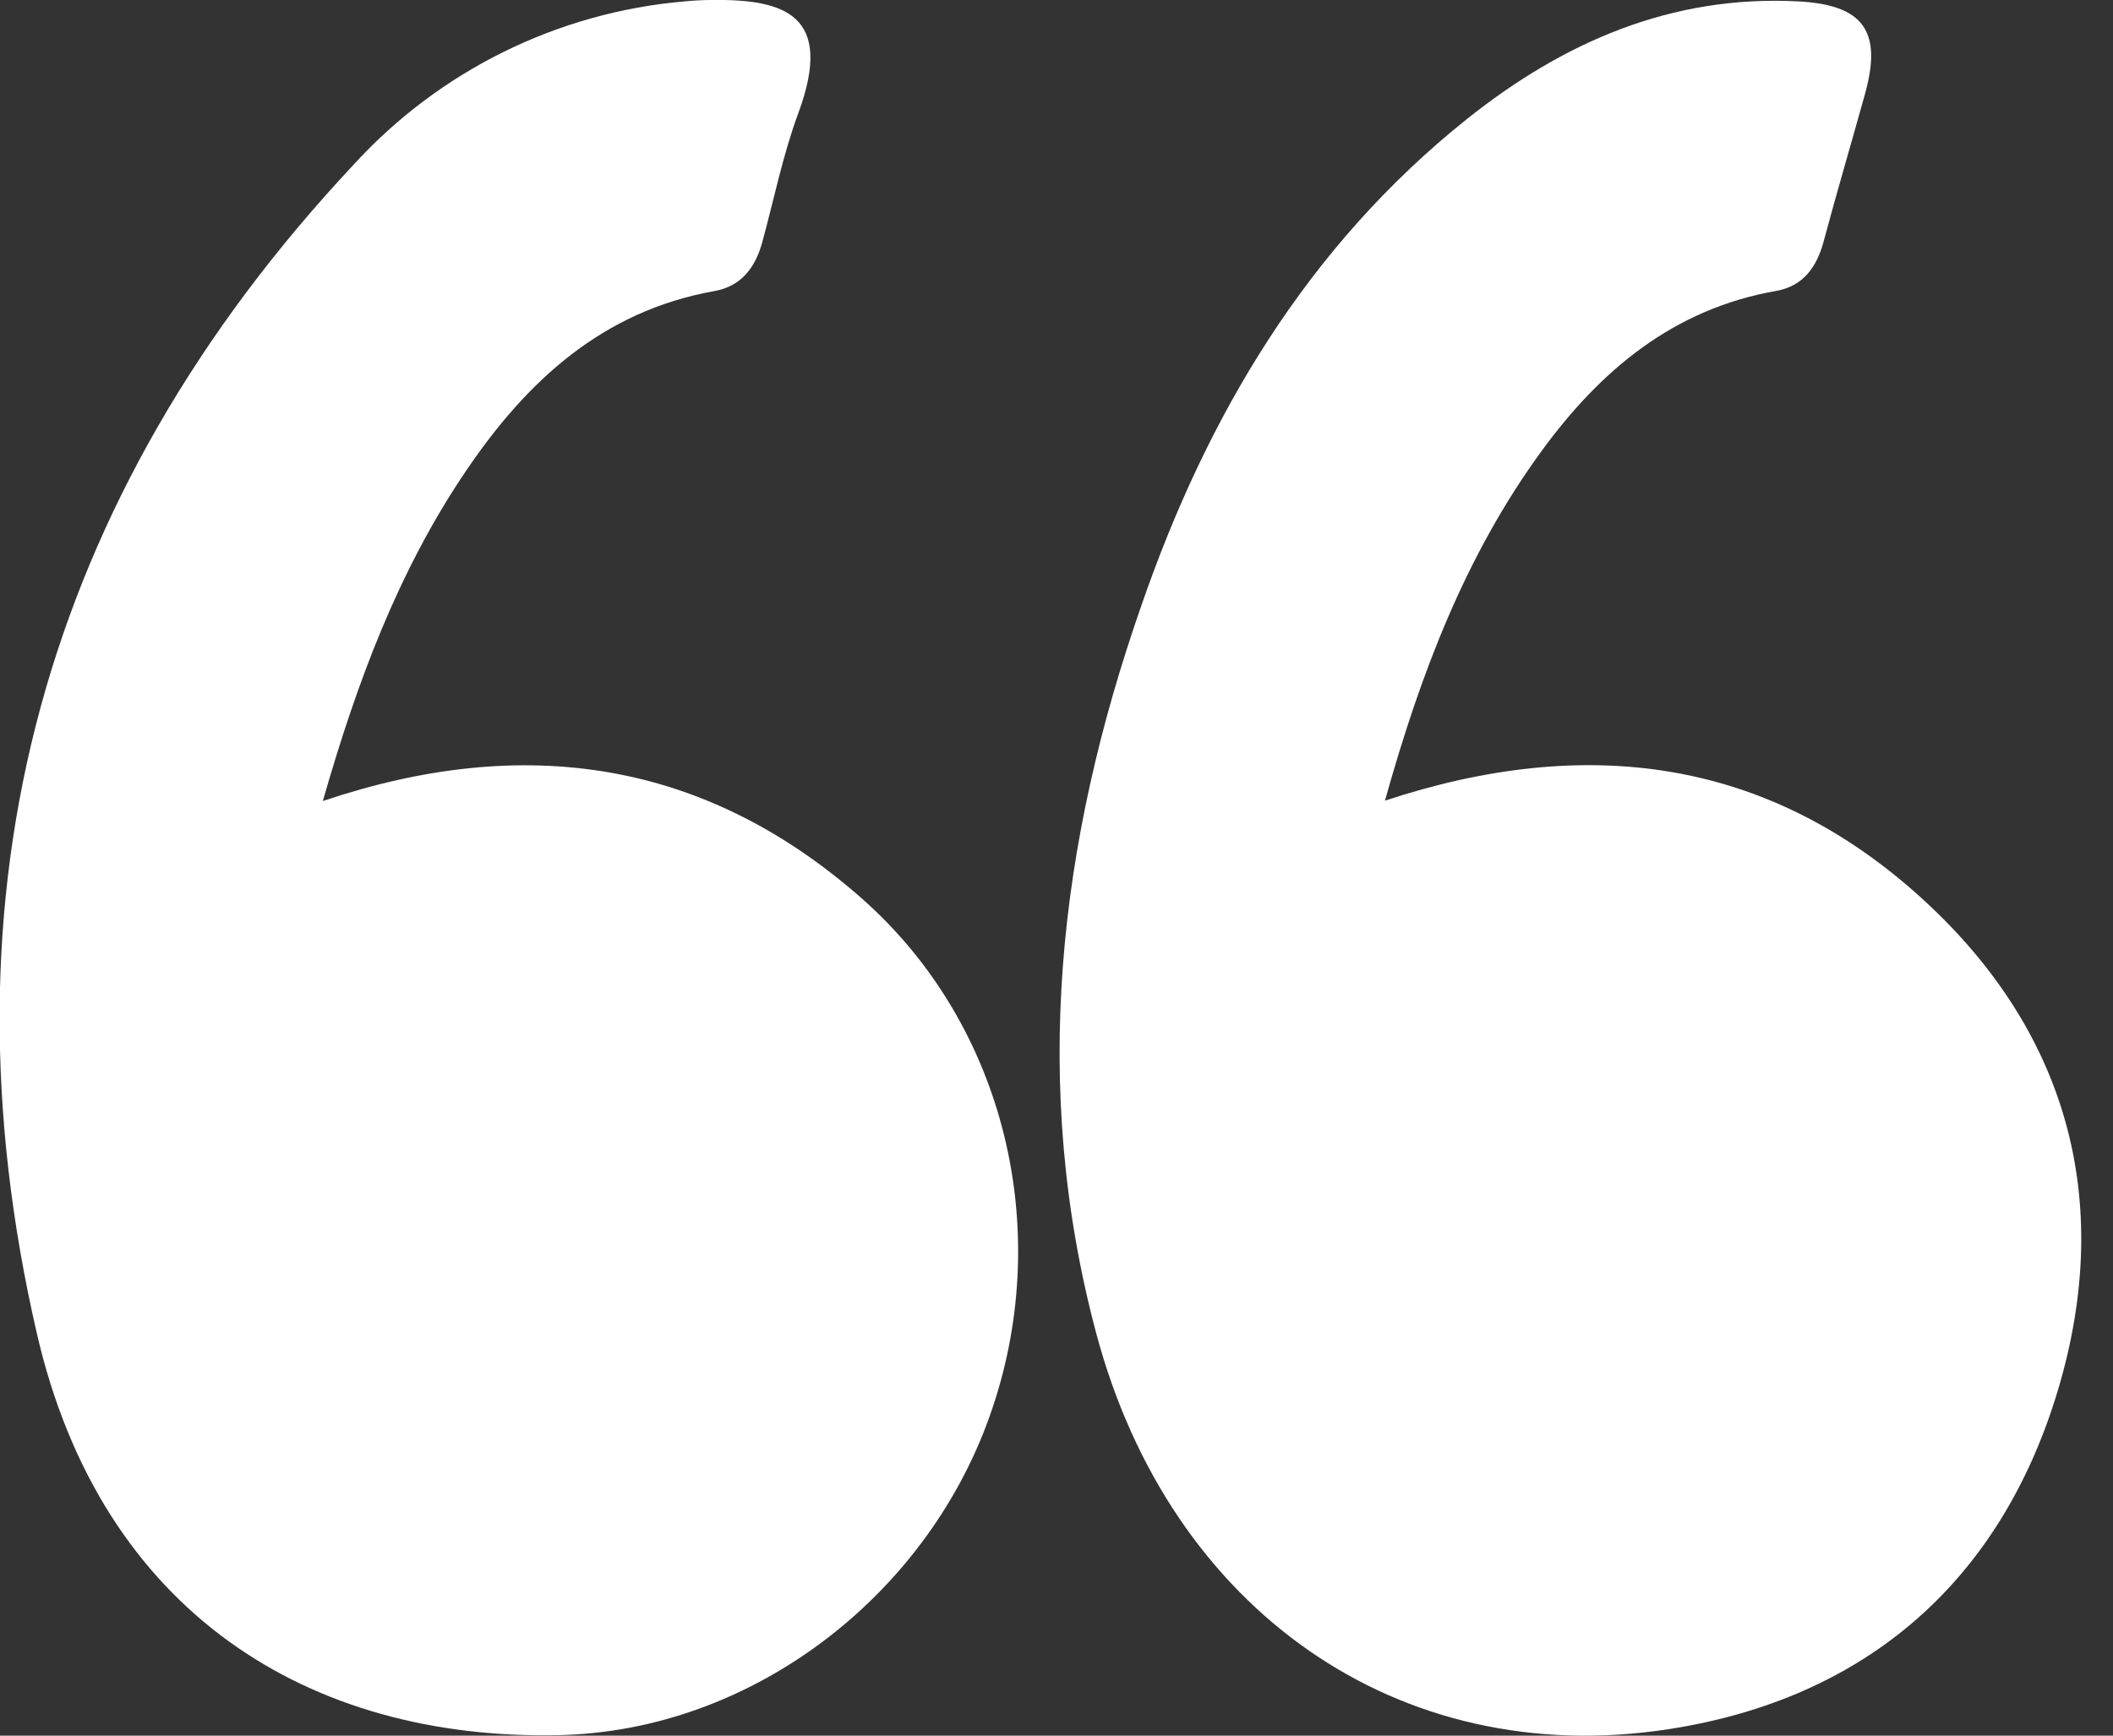 <svg width="56" height="46" viewBox="0 0 56 46" fill="none" xmlns="http://www.w3.org/2000/svg">
<rect x="0" y="0" width="56" height="46" fill="#333333" stroke="none"/>
<g clip-path="url(#clip0_163_237)">
<path d="M8.556 21.23C13.887 19.432 18.666 20.144 22.822 23.796C26.675 27.182 27.963 32.695 26.22 37.557C24.51 42.344 19.896 45.878 14.807 45.987C8.215 46.128 2.679 42.759 0.973 35.324C-1.716 23.643 1.12 13.175 9.368 4.368C11.647 1.871 14.782 0.324 18.15 0.036C18.392 0.013 18.643 -0.001 18.893 -0.001C20.77 -0.019 22.127 0.379 21.156 3.002C20.749 4.103 20.516 5.27 20.205 6.408C20.023 7.083 19.651 7.587 18.934 7.714C15.962 8.244 13.954 10.106 12.342 12.492C10.561 15.126 9.463 18.063 8.556 21.23Z" fill="white"/>
<path d="M36.705 21.22C42.04 19.456 46.818 20.105 50.865 23.748C54.773 27.261 56.052 31.788 54.542 36.838C53.032 41.887 49.47 45.023 44.213 45.83C37.08 46.925 31.016 42.68 29.056 35.348C27.301 28.791 28.048 22.341 30.253 16.038C31.99 11.015 34.642 6.545 38.858 3.17C41.42 1.121 44.297 -0.141 47.66 0.037C49.389 0.127 49.888 0.83 49.429 2.484C49.066 3.793 48.68 5.095 48.329 6.407C48.144 7.09 47.781 7.588 47.063 7.712C44.346 8.191 42.409 9.819 40.847 11.966C38.844 14.713 37.654 17.828 36.705 21.22Z" fill="white"/>
</g>
<defs>
<clipPath id="clip0_163_237">
<rect width="55.165" height="46" fill="white"/>
</clipPath>
</defs>
</svg>
